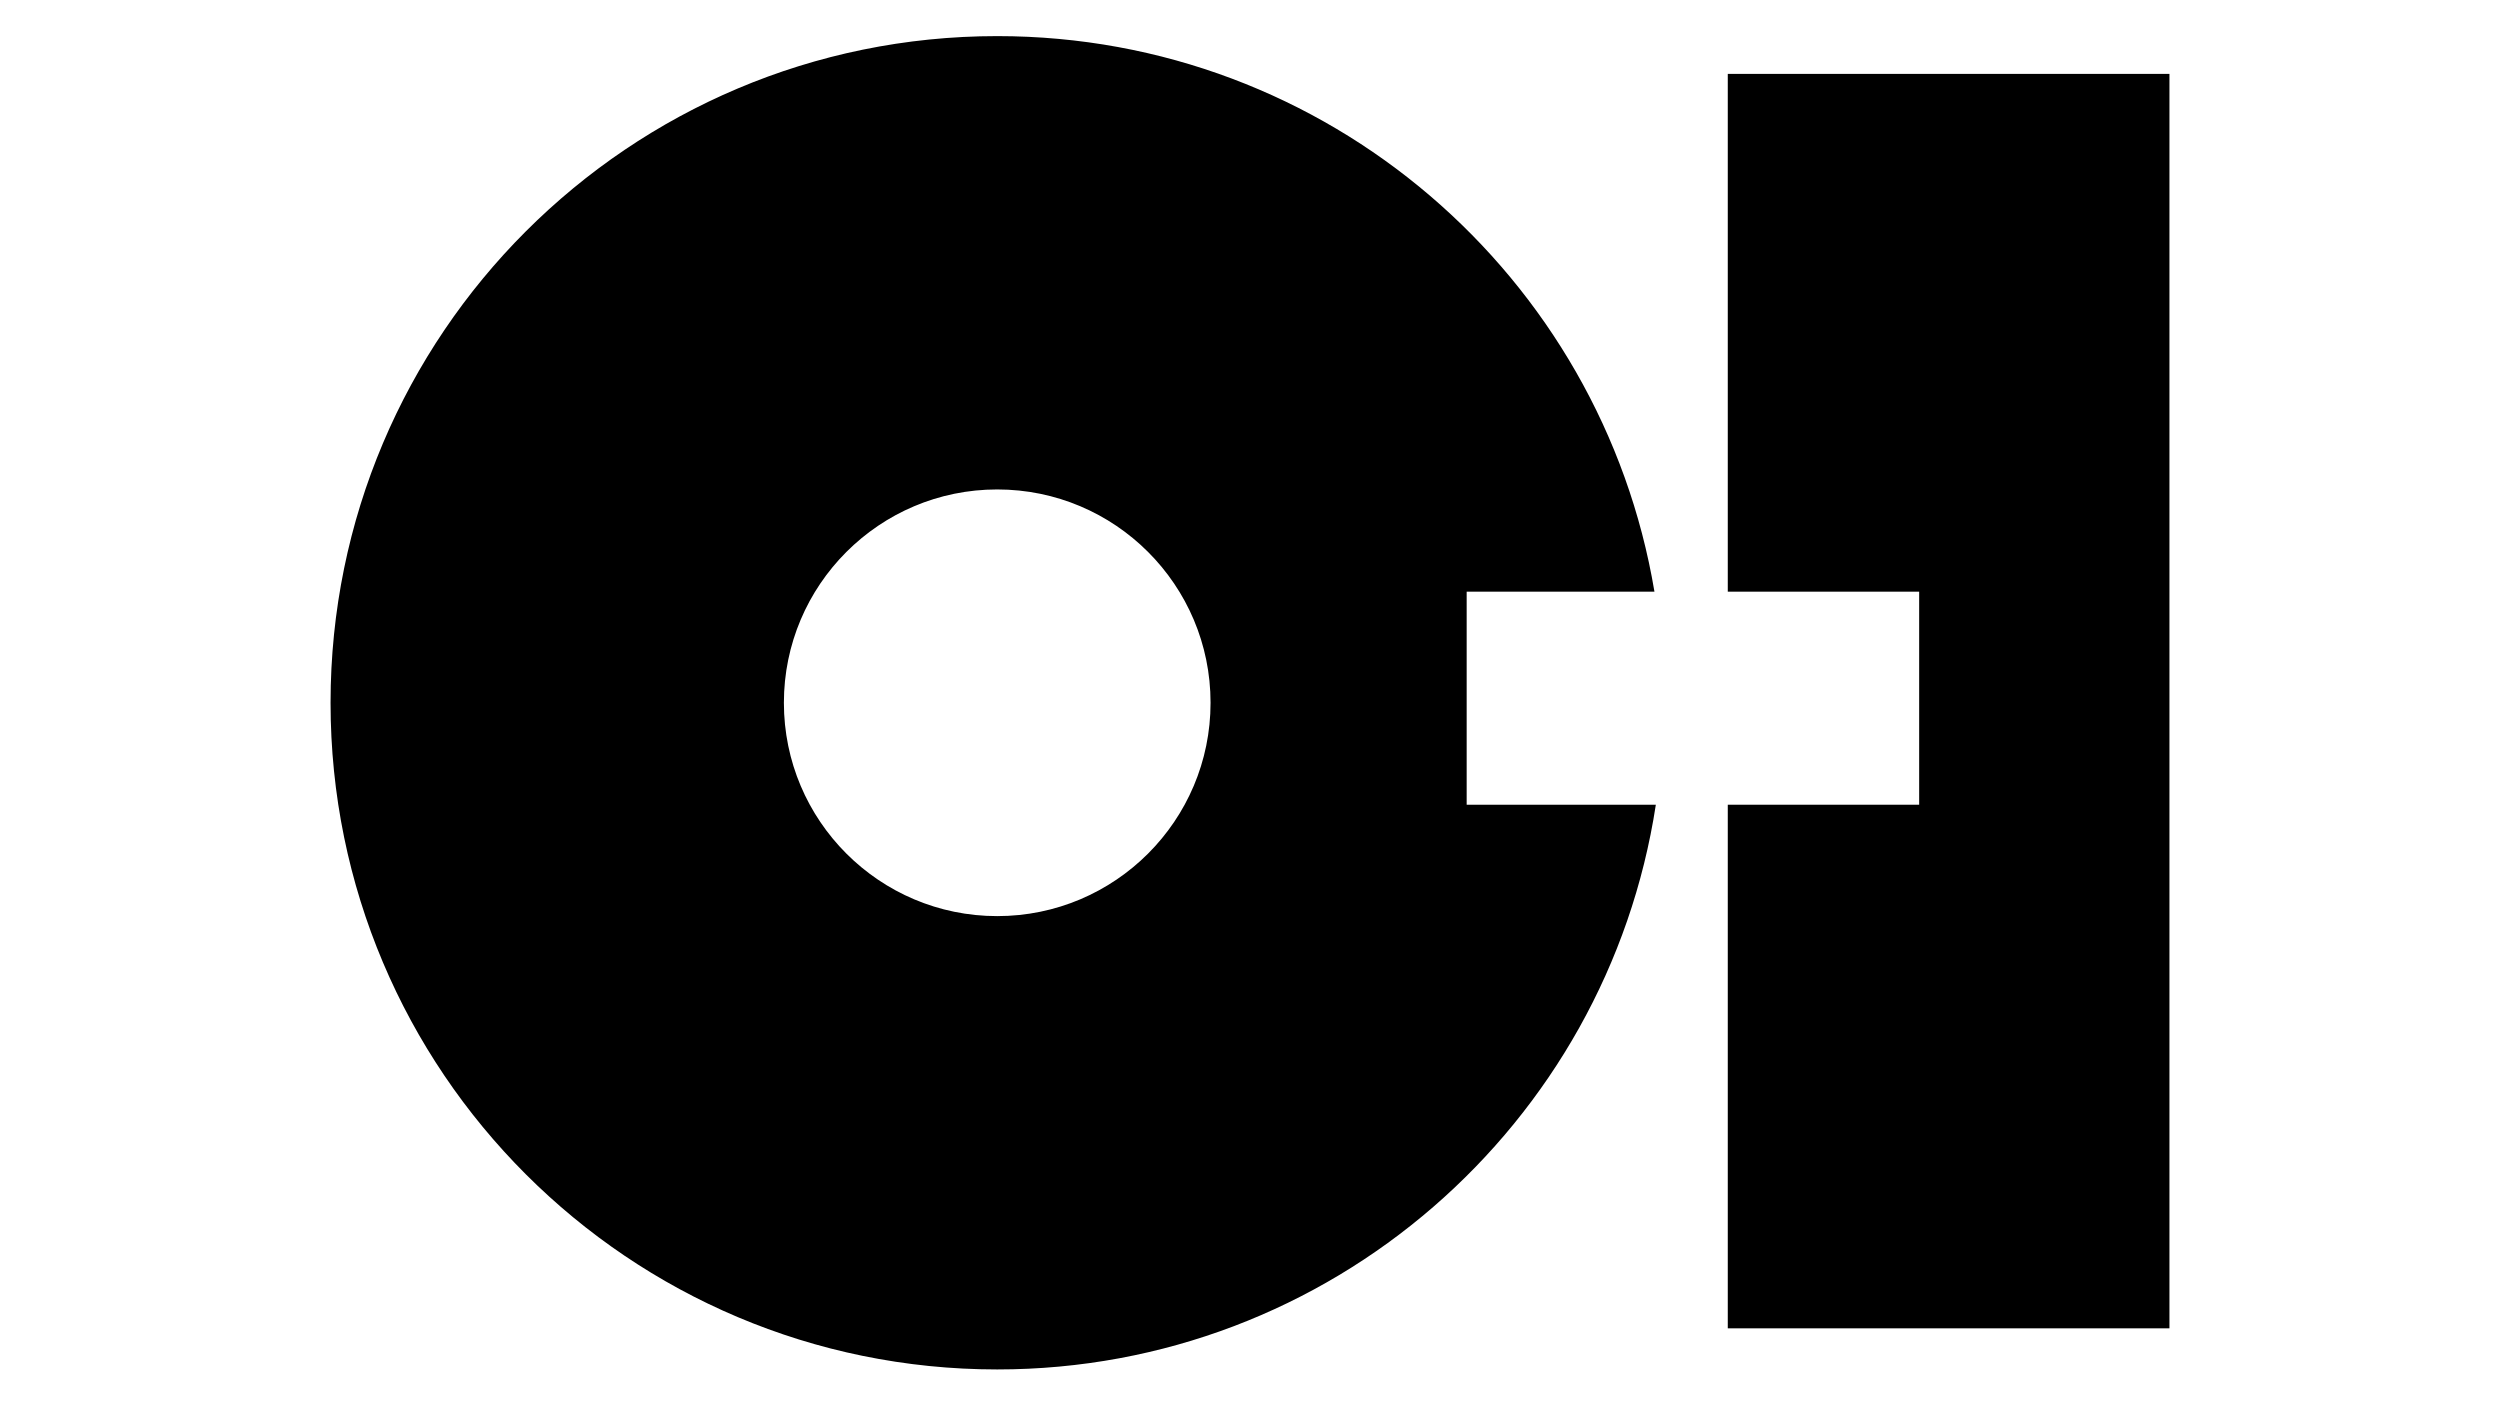 <?xml version="1.0" encoding="utf-8"?>
<!-- Generator: Adobe Illustrator 26.5.0, SVG Export Plug-In . SVG Version: 6.00 Build 0)  -->
<svg version="1.1" xmlns="http://www.w3.org/2000/svg" xmlns:xlink="http://www.w3.org/1999/xlink" x="0px" y="0px"
	 viewBox="0 0 900 506" style="enable-background:new 0 0 900 506;" xml:space="preserve">
<style type="text/css">
	.st0{clip-path:url(#SVGID_00000073706894271687341540000005476925277238342025_);fill:#1B3281;}
	.st1{fill-rule:evenodd;clip-rule:evenodd;fill:#12ABDB;}
	.st2{fill-rule:evenodd;clip-rule:evenodd;fill:#0070AD;}
	.st3{fill:#304E69;}
	.st4{fill:#1C9DD4;}
	.st5{fill:none;}
	.st6{fill:#00563F;}
	.st7{fill:#27509B;}
	.st8{fill:#FFFFFF;}
	.st9{fill:#183964;}
	.st10{fill:#EEB111;}
	.st11{fill:#231F20;}
	.st12{fill:#ED1C2E;}
	.st13{fill:#CCCCCC;}
	.st14{fill-rule:evenodd;clip-rule:evenodd;fill:#0061A9;}
	.st15{fill-rule:evenodd;clip-rule:evenodd;fill:#FFE822;}
	.st16{fill-rule:evenodd;clip-rule:evenodd;fill:#FFFFFF;}
	.st17{fill-rule:evenodd;clip-rule:evenodd;fill:#040506;}
	.st18{fill:#142559;}
	.st19{fill:#E00025;}
	.st20{fill:#006680;}
	.st21{fill:#005EAD;}
	.st22{fill:#001E50;}
	.st23{fill:#E30613;}
	.st24{fill:#6EC2B3;}
	.st25{fill:#F26724;}
	.st26{fill:#12100B;}
	.st27{fill:#254A9A;}
	.st28{fill:url(#path2982_00000035516952497450028960000004167804020006697651_);}
	.st29{fill:#E01D22;}
	.st30{fill:#337993;}
	.st31{fill:#81A4AB;}
	.st32{fill:none;stroke:#81A4AB;stroke-width:1.5;stroke-miterlimit:10;}
	.st33{fill:none;stroke:#337993;stroke-width:1.5;stroke-miterlimit:10;}
	.st34{fill:#004554;}
	.st35{fill:#C4C31E;}
	.st36{fill:#181716;}
	.st37{clip-path:url(#SVGID_00000074419101271075207350000016635335592687327154_);}
	.st38{clip-path:url(#SVGID_00000157298876901532901990000007406633144842065847_);}
	.st39{fill:#004494;}
	.st40{fill:#69AAC7;}
	.st41{fill:#50AE2F;}
	.st42{fill:#72C6A5;}
	.st43{fill:#006892;}
	.st44{fill:#E51202;}
	.st45{fill:#1D1C20;}
	.st46{fill:#F47D30;}
	.st47{fill:#555658;}
	.st48{fill:#569BBE;}
	.st49{fill:#0099DE;}
	.st50{fill:#007EC1;}
	.st51{fill:#00406E;}
	.st52{fill:#001836;}
	.st53{fill:#3E3D40;}
	.st54{fill-rule:evenodd;clip-rule:evenodd;}
	.st55{fill-rule:evenodd;clip-rule:evenodd;fill:#2C53A0;}
	.st56{opacity:0.7;}
	.st57{clip-path:url(#SVGID_00000051354027596452934530000015063218973813003679_);}
	.st58{clip-path:url(#SVGID_00000162319653306007109410000009084023794840034986_);}
	.st59{clip-path:url(#SVGID_00000032612438377526658030000007355196745396142721_);}
	.st60{clip-path:url(#SVGID_00000004514608731196954770000017739042666550532235_);}
	.st61{fill:#76BF43;}
	.st62{fill:#FFF100;}
	.st63{fill:#CE1F36;}
	.st64{fill:#283877;}
	.st65{fill:#19458F;}
	.st66{fill:#EB172B;}
	.st67{fill:#C4053B;}
	.st68{fill:#00008F;}
	.st69{fill:#FF1721;}
	.st70{fill:#003399;}
	.st71{fill:url(#SVGID_00000028305315044920771490000006475759184377687687_);}
	.st72{fill:url(#SVGID_00000049923760733197871120000005659499691933596569_);}
	.st73{fill:url(#SVGID_00000140007944912597755600000014743771089716063663_);}
	.st74{fill:url(#SVGID_00000067942935241097285150000007674655126309247676_);}
	.st75{fill:url(#SVGID_00000021820884907029583160000009708184740926447270_);}
	.st76{fill:url(#SVGID_00000036945402832069963810000016089875867151895704_);}
	.st77{fill:#FFD400;}
	.st78{fill:#4C3E3D;}
	.st79{fill:#C4D600;}
	.st80{fill:#84BD00;}
	.st81{fill:#00AE53;}
	.st82{fill:#006341;}
	.st83{fill:#00874E;}
	.st84{fill:#070E57;}
	.st85{fill:#35A754;}
	.st86{fill:#F8B400;}
	.st87{fill:#86C440;}
	.st88{fill:#808084;}
	.st89{fill:#BEC0C2;}
	.st90{fill:#005366;}
	.st91{fill:#FFBA3A;}
	.st92{fill:url(#SVGID_00000053546437680439661860000004561535740493365901_);}
	.st93{fill:url(#SVGID_00000047062527591623167670000009686783852462985360_);}
	.st94{fill:url(#SVGID_00000100374282810507112710000009989053083850618247_);}
	.st95{clip-path:url(#SVGID_00000101100787808773720530000008705478572193858235_);}
	
		.st96{clip-path:url(#SVGID_00000129168901368300835680000009193138208260030871_);fill:url(#SVGID_00000176724459929279375710000015755308842743163264_);}
	.st97{fill:url(#SVGID_00000075844108989783860480000001131612422749806735_);}
	.st98{fill:url(#SVGID_00000066480864593028296410000010167246687806214581_);}
	.st99{clip-path:url(#SVGID_00000116927947715241584770000007808324696438867072_);}
	
		.st100{clip-path:url(#SVGID_00000114759991578805349260000004622721234844216494_);fill:url(#SVGID_00000147903742995925928350000013268501603429318045_);}
	.st101{fill:url(#SVGID_00000152258077381167196950000017614441310003241861_);}
	.st102{fill:url(#SVGID_00000136392277042035288160000002616648860672160690_);}
	.st103{fill:url(#SVGID_00000159435209010648130890000009986148520918638244_);}
	.st104{fill:url(#SVGID_00000154399872181605698270000002325878091154712475_);}
	.st105{fill:url(#SVGID_00000013155087942150248710000016262626905710779812_);}
	.st106{fill:#FFD100;}
	.st107{fill:#212721;}
	.st108{fill:#39A8E5;}
	.st109{fill:#164194;}
	.st110{fill:#212D5D;}
	.st111{fill:#322D2D;}
	.st112{fill-rule:evenodd;clip-rule:evenodd;fill:#322D2D;}
	.st113{clip-path:url(#SVGID_00000053532232206352527600000011979307138971733942_);fill:#E2231A;}
	.st114{fill:#1D1D1B;}
	.st115{clip-path:url(#SVGID_00000119833314818198598220000002266943194745236864_);fill:#1D1D1B;}
	.st116{clip-path:url(#SVGID_00000168090654003109217540000003533125024236387745_);fill:#1D1D1B;}
	.st117{clip-path:url(#SVGID_00000165217241800545250170000001269608168255867804_);fill:#E2231A;}
	.st118{clip-path:url(#SVGID_00000177458269320479948180000000412758307470906251_);fill:#1D1D1B;}
	.st119{clip-path:url(#SVGID_00000040539636076656212800000004982660889273600701_);fill:#FFFFFF;}
	.st120{fill:#E2E3E4;}
	.st121{fill:#00689D;}
	.st122{fill:#58595B;}
	.st123{fill-rule:evenodd;clip-rule:evenodd;fill:#58595B;}
	.st124{fill:#0078BF;}
	.st125{fill:#00843D;}
	.st126{fill:#4B4B45;}
	.st127{fill:#E3731C;}
	.st128{fill:#E669A2;}
	.st129{fill:#F3BC87;}
	.st130{fill:#EE9C34;}
	.st131{fill:#F3BE26;}
	.st132{fill:#DB4E18;}
	.st133{fill:#E88C14;}
	.st134{fill:#D1390D;}
	.st135{fill:#D85604;}
	.st136{fill:#C22303;}
	.st137{fill:#C14303;}
	.st138{fill:#AD1B02;}
	.st139{clip-path:url(#SVGID_00000126320741573164199240000013449857754520425140_);}
	.st140{clip-path:url(#SVGID_00000072281146086250144970000016352981265291622811_);fill:#00A6CA;}
	.st141{clip-path:url(#SVGID_00000085941808427132707670000004399941281795002297_);fill:#24274D;}
	.st142{clip-path:url(#SVGID_00000100351722847233076250000017910289367712931235_);fill:#24274D;}
	.st143{clip-path:url(#SVGID_00000002347254656866313610000017596833336355091382_);fill:#24274D;}
	.st144{clip-path:url(#SVGID_00000049928273709947005670000014934601277700315540_);fill:#24274D;}
	.st145{clip-path:url(#SVGID_00000061431174598543872130000007145831617610218910_);fill:#24274D;}
	.st146{clip-path:url(#SVGID_00000168813126158912358460000014442102108823530146_);fill:#24274D;}
	.st147{clip-path:url(#SVGID_00000072972263709017778990000004607270979033123759_);fill:#00A6CA;}
	.st148{fill:#6390B1;}
	.st149{fill:#002F5F;}
	.st150{fill:#4C575D;}
	.st151{fill:#C10A27;}
	.st152{fill:#E16A03;}
	.st153{fill:#95C11F;}
	.st154{fill:#0067A4;}
	.st155{fill:#463378;}
	.st156{fill:#28297D;}
	.st157{fill:#5B6971;}
	.st158{fill:#8F7332;}
	.st159{fill:#333333;}
	.st160{clip-path:url(#SVGID_00000145766064647433044410000015654976483868659119_);fill:#FEC5E4;}
	.st161{clip-path:url(#SVGID_00000145766064647433044410000015654976483868659119_);fill:#FEC4E5;}
	.st162{clip-path:url(#SVGID_00000145766064647433044410000015654976483868659119_);fill:#FEC3E6;}
	.st163{clip-path:url(#SVGID_00000145766064647433044410000015654976483868659119_);fill:#FEC2E7;}
	.st164{clip-path:url(#SVGID_00000145766064647433044410000015654976483868659119_);fill:#FDC3E7;}
	.st165{clip-path:url(#SVGID_00000145766064647433044410000015654976483868659119_);fill:#FCC3E8;}
	.st166{clip-path:url(#SVGID_00000145766064647433044410000015654976483868659119_);fill:#FBC4E8;}
	.st167{clip-path:url(#SVGID_00000145766064647433044410000015654976483868659119_);fill:#FAC5E9;}
	.st168{clip-path:url(#SVGID_00000145766064647433044410000015654976483868659119_);fill:#F9C6E9;}
	.st169{clip-path:url(#SVGID_00000145766064647433044410000015654976483868659119_);fill:#F8C6EA;}
	.st170{clip-path:url(#SVGID_00000145766064647433044410000015654976483868659119_);fill:#F7C7EA;}
	.st171{clip-path:url(#SVGID_00000145766064647433044410000015654976483868659119_);fill:#F6C8EB;}
	.st172{clip-path:url(#SVGID_00000145766064647433044410000015654976483868659119_);fill:#F5C8EB;}
	.st173{clip-path:url(#SVGID_00000145766064647433044410000015654976483868659119_);fill:#F4C9EC;}
	.st174{clip-path:url(#SVGID_00000145766064647433044410000015654976483868659119_);fill:#F3CAEC;}
	.st175{clip-path:url(#SVGID_00000145766064647433044410000015654976483868659119_);fill:#F2CBED;}
	.st176{clip-path:url(#SVGID_00000145766064647433044410000015654976483868659119_);fill:#F1CBED;}
	.st177{clip-path:url(#SVGID_00000145766064647433044410000015654976483868659119_);fill:#F0CCED;}
	.st178{clip-path:url(#SVGID_00000145766064647433044410000015654976483868659119_);fill:#EFCDEE;}
	.st179{clip-path:url(#SVGID_00000145766064647433044410000015654976483868659119_);fill:#EECDEE;}
	.st180{clip-path:url(#SVGID_00000145766064647433044410000015654976483868659119_);fill:#EDCEEF;}
	.st181{clip-path:url(#SVGID_00000145766064647433044410000015654976483868659119_);fill:#ECCFEF;}
	.st182{clip-path:url(#SVGID_00000145766064647433044410000015654976483868659119_);fill:#EBD0F0;}
	.st183{clip-path:url(#SVGID_00000145766064647433044410000015654976483868659119_);fill:#EAD0F0;}
	.st184{clip-path:url(#SVGID_00000145766064647433044410000015654976483868659119_);fill:#E9D1F1;}
	.st185{clip-path:url(#SVGID_00000145766064647433044410000015654976483868659119_);fill:#E8D2F1;}
	.st186{clip-path:url(#SVGID_00000145766064647433044410000015654976483868659119_);fill:#E7D2F2;}
	.st187{clip-path:url(#SVGID_00000145766064647433044410000015654976483868659119_);fill:#E6D3F2;}
	.st188{clip-path:url(#SVGID_00000145766064647433044410000015654976483868659119_);fill:#E5D4F3;}
	.st189{clip-path:url(#SVGID_00000145766064647433044410000015654976483868659119_);fill:#E4D5F3;}
	.st190{clip-path:url(#SVGID_00000145766064647433044410000015654976483868659119_);fill:#E2D5F3;}
	.st191{clip-path:url(#SVGID_00000145766064647433044410000015654976483868659119_);fill:#E1D6F4;}
	.st192{clip-path:url(#SVGID_00000145766064647433044410000015654976483868659119_);fill:#E0D7F4;}
	.st193{clip-path:url(#SVGID_00000145766064647433044410000015654976483868659119_);fill:#DFD7F5;}
	.st194{clip-path:url(#SVGID_00000145766064647433044410000015654976483868659119_);fill:#DED8F5;}
	.st195{clip-path:url(#SVGID_00000145766064647433044410000015654976483868659119_);fill:#DDD9F6;}
	.st196{clip-path:url(#SVGID_00000145766064647433044410000015654976483868659119_);fill:#DCD9F6;}
	.st197{clip-path:url(#SVGID_00000145766064647433044410000015654976483868659119_);fill:#DBDAF7;}
	.st198{clip-path:url(#SVGID_00000145766064647433044410000015654976483868659119_);fill:#DADBF7;}
	.st199{clip-path:url(#SVGID_00000145766064647433044410000015654976483868659119_);fill:#D9DCF8;}
	.st200{clip-path:url(#SVGID_00000145766064647433044410000015654976483868659119_);fill:#D8DCF8;}
	.st201{clip-path:url(#SVGID_00000145766064647433044410000015654976483868659119_);fill:#D7DDF9;}
	.st202{clip-path:url(#SVGID_00000145766064647433044410000015654976483868659119_);fill:#D6DEF9;}
	.st203{clip-path:url(#SVGID_00000145766064647433044410000015654976483868659119_);fill:#D5DEF9;}
	.st204{clip-path:url(#SVGID_00000145766064647433044410000015654976483868659119_);fill:#D4DFFA;}
	.st205{clip-path:url(#SVGID_00000145766064647433044410000015654976483868659119_);fill:#D3E0FA;}
	.st206{clip-path:url(#SVGID_00000145766064647433044410000015654976483868659119_);fill:#D2E1FB;}
	.st207{clip-path:url(#SVGID_00000145766064647433044410000015654976483868659119_);fill:#D1E1FB;}
	.st208{clip-path:url(#SVGID_00000145766064647433044410000015654976483868659119_);fill:#D0E2FC;}
	.st209{clip-path:url(#SVGID_00000145766064647433044410000015654976483868659119_);fill:#CFE3FC;}
	.st210{clip-path:url(#SVGID_00000145766064647433044410000015654976483868659119_);fill:#CEE3FD;}
	.st211{clip-path:url(#SVGID_00000145766064647433044410000015654976483868659119_);fill:#CDE4FD;}
	.st212{clip-path:url(#SVGID_00000145766064647433044410000015654976483868659119_);fill:#CCE5FE;}
	.st213{clip-path:url(#SVGID_00000145766064647433044410000015654976483868659119_);fill:#CBE6FE;}
	.st214{clip-path:url(#SVGID_00000145766064647433044410000015654976483868659119_);fill:#CAE6FF;}
	.st215{clip-path:url(#SVGID_00000145766064647433044410000015654976483868659119_);fill:#C9E7FF;}
	.st216{clip-path:url(#SVGID_00000145766064647433044410000015654976483868659119_);fill:#C8E7FF;}
	.st217{clip-path:url(#SVGID_00000145766064647433044410000015654976483868659119_);fill:#C7E8FF;}
	.st218{clip-path:url(#SVGID_00000145766064647433044410000015654976483868659119_);fill:#C6E8FF;}
	.st219{clip-path:url(#SVGID_00000145766064647433044410000015654976483868659119_);fill:#C5E8FE;}
	.st220{clip-path:url(#SVGID_00000145766064647433044410000015654976483868659119_);fill:#C4E9FE;}
	.st221{clip-path:url(#SVGID_00000145766064647433044410000015654976483868659119_);fill:#C3E9FE;}
	.st222{clip-path:url(#SVGID_00000145766064647433044410000015654976483868659119_);fill:#C2E9FE;}
	.st223{clip-path:url(#SVGID_00000145766064647433044410000015654976483868659119_);fill:#C1EAFE;}
	.st224{clip-path:url(#SVGID_00000145766064647433044410000015654976483868659119_);fill:#C0EAFE;}
	.st225{clip-path:url(#SVGID_00000145766064647433044410000015654976483868659119_);fill:#BFEAFD;}
	.st226{clip-path:url(#SVGID_00000145766064647433044410000015654976483868659119_);fill:#BEEBFD;}
	.st227{clip-path:url(#SVGID_00000145766064647433044410000015654976483868659119_);fill:#BDEBFD;}
	.st228{clip-path:url(#SVGID_00000145766064647433044410000015654976483868659119_);fill:#BCECFD;}
	.st229{clip-path:url(#SVGID_00000145766064647433044410000015654976483868659119_);fill:#BBECFD;}
	.st230{clip-path:url(#SVGID_00000145766064647433044410000015654976483868659119_);fill:#BAECFD;}
	.st231{clip-path:url(#SVGID_00000145766064647433044410000015654976483868659119_);fill:#B9EDFC;}
	.st232{clip-path:url(#SVGID_00000145766064647433044410000015654976483868659119_);fill:#B8EDFC;}
	.st233{clip-path:url(#SVGID_00000145766064647433044410000015654976483868659119_);fill:#B7EDFC;}
	.st234{clip-path:url(#SVGID_00000145766064647433044410000015654976483868659119_);fill:#B6EEFC;}
	.st235{clip-path:url(#SVGID_00000145766064647433044410000015654976483868659119_);fill:#B5EEFC;}
	.st236{clip-path:url(#SVGID_00000145766064647433044410000015654976483868659119_);fill:#B4EEFC;}
	.st237{clip-path:url(#SVGID_00000145766064647433044410000015654976483868659119_);fill:#B3EFFB;}
	.st238{clip-path:url(#SVGID_00000145766064647433044410000015654976483868659119_);fill:#B2EFFB;}
	.st239{clip-path:url(#SVGID_00000145766064647433044410000015654976483868659119_);fill:#B1EFFB;}
	.st240{clip-path:url(#SVGID_00000145766064647433044410000015654976483868659119_);fill:#B0F0FB;}
	.st241{clip-path:url(#SVGID_00000145766064647433044410000015654976483868659119_);fill:#AFF0FB;}
	.st242{clip-path:url(#SVGID_00000145766064647433044410000015654976483868659119_);fill:#AEF0FB;}
	.st243{clip-path:url(#SVGID_00000145766064647433044410000015654976483868659119_);fill:#ADF1FA;}
	.st244{clip-path:url(#SVGID_00000145766064647433044410000015654976483868659119_);fill:#ACF1FA;}
	.st245{clip-path:url(#SVGID_00000145766064647433044410000015654976483868659119_);fill:#ABF1FA;}
	.st246{clip-path:url(#SVGID_00000145766064647433044410000015654976483868659119_);fill:#AAF2FA;}
	.st247{clip-path:url(#SVGID_00000145766064647433044410000015654976483868659119_);fill:#A9F2FA;}
	.st248{clip-path:url(#SVGID_00000145766064647433044410000015654976483868659119_);fill:#A8F3FA;}
	.st249{clip-path:url(#SVGID_00000145766064647433044410000015654976483868659119_);fill:#A6F3F9;}
	.st250{clip-path:url(#SVGID_00000145766064647433044410000015654976483868659119_);fill:#A5F3F9;}
	.st251{clip-path:url(#SVGID_00000145766064647433044410000015654976483868659119_);fill:#A4F4F9;}
	.st252{clip-path:url(#SVGID_00000145766064647433044410000015654976483868659119_);fill:#A3F4F9;}
	.st253{clip-path:url(#SVGID_00000145766064647433044410000015654976483868659119_);fill:#A2F4F9;}
	.st254{clip-path:url(#SVGID_00000145766064647433044410000015654976483868659119_);fill:#A1F5F9;}
	.st255{clip-path:url(#SVGID_00000145766064647433044410000015654976483868659119_);fill:#A0F5F8;}
	.st256{clip-path:url(#SVGID_00000145766064647433044410000015654976483868659119_);fill:#9FF5F8;}
	.st257{clip-path:url(#SVGID_00000145766064647433044410000015654976483868659119_);fill:#9EF6F8;}
	.st258{clip-path:url(#SVGID_00000145766064647433044410000015654976483868659119_);fill:#9DF6F8;}
	.st259{clip-path:url(#SVGID_00000145766064647433044410000015654976483868659119_);fill:#9CF6F8;}
	.st260{clip-path:url(#SVGID_00000145766064647433044410000015654976483868659119_);fill:#9BF7F8;}
	.st261{clip-path:url(#SVGID_00000145766064647433044410000015654976483868659119_);fill:#9AF7F7;}
	.st262{clip-path:url(#SVGID_00000145766064647433044410000015654976483868659119_);fill:#99F7F7;}
	.st263{clip-path:url(#SVGID_00000145766064647433044410000015654976483868659119_);fill:#98F8F7;}
	.st264{clip-path:url(#SVGID_00000145766064647433044410000015654976483868659119_);fill:#97F8F7;}
	.st265{clip-path:url(#SVGID_00000145766064647433044410000015654976483868659119_);fill:#96F8F7;}
	.st266{clip-path:url(#SVGID_00000145766064647433044410000015654976483868659119_);fill:#95F9F7;}
	.st267{clip-path:url(#SVGID_00000145766064647433044410000015654976483868659119_);fill:#94F9F6;}
	.st268{clip-path:url(#SVGID_00000145766064647433044410000015654976483868659119_);fill:#93F9F6;}
	.st269{clip-path:url(#SVGID_00000145766064647433044410000015654976483868659119_);fill:#92FAF6;}
	.st270{clip-path:url(#SVGID_00000145766064647433044410000015654976483868659119_);fill:#91FAF6;}
	.st271{clip-path:url(#SVGID_00000145766064647433044410000015654976483868659119_);fill:#90FBF6;}
	.st272{clip-path:url(#SVGID_00000145766064647433044410000015654976483868659119_);fill:#8FFBF6;}
	.st273{clip-path:url(#SVGID_00000145766064647433044410000015654976483868659119_);fill:#8EFBF5;}
	.st274{clip-path:url(#SVGID_00000145766064647433044410000015654976483868659119_);fill:#8DFCF5;}
	.st275{clip-path:url(#SVGID_00000147907795373116185720000008928168746227827635_);fill:#FFE2CD;}
	.st276{clip-path:url(#SVGID_00000147907795373116185720000008928168746227827635_);fill:#FFE1CE;}
	.st277{clip-path:url(#SVGID_00000147907795373116185720000008928168746227827635_);fill:#FFE0CF;}
	.st278{clip-path:url(#SVGID_00000147907795373116185720000008928168746227827635_);fill:#FFDFD0;}
	.st279{clip-path:url(#SVGID_00000147907795373116185720000008928168746227827635_);fill:#FFDED0;}
	.st280{clip-path:url(#SVGID_00000147907795373116185720000008928168746227827635_);fill:#FFDDD1;}
	.st281{clip-path:url(#SVGID_00000147907795373116185720000008928168746227827635_);fill:#FFDCD2;}
	.st282{clip-path:url(#SVGID_00000147907795373116185720000008928168746227827635_);fill:#FFDBD3;}
	.st283{clip-path:url(#SVGID_00000147907795373116185720000008928168746227827635_);fill:#FFDAD4;}
	.st284{clip-path:url(#SVGID_00000147907795373116185720000008928168746227827635_);fill:#FFD9D5;}
	.st285{clip-path:url(#SVGID_00000147907795373116185720000008928168746227827635_);fill:#FFD8D5;}
	.st286{clip-path:url(#SVGID_00000147907795373116185720000008928168746227827635_);fill:#FFD7D6;}
	.st287{clip-path:url(#SVGID_00000147907795373116185720000008928168746227827635_);fill:#FFD6D7;}
	.st288{clip-path:url(#SVGID_00000147907795373116185720000008928168746227827635_);fill:#FFD5D8;}
	.st289{clip-path:url(#SVGID_00000147907795373116185720000008928168746227827635_);fill:#FFD4D9;}
	.st290{clip-path:url(#SVGID_00000147907795373116185720000008928168746227827635_);fill:#FFD3DA;}
	.st291{clip-path:url(#SVGID_00000147907795373116185720000008928168746227827635_);fill:#FED1DA;}
	.st292{clip-path:url(#SVGID_00000147907795373116185720000008928168746227827635_);fill:#FED0DB;}
	.st293{clip-path:url(#SVGID_00000147907795373116185720000008928168746227827635_);fill:#FECFDC;}
	.st294{clip-path:url(#SVGID_00000147907795373116185720000008928168746227827635_);fill:#FECEDD;}
	.st295{clip-path:url(#SVGID_00000147907795373116185720000008928168746227827635_);fill:#FECDDE;}
	.st296{clip-path:url(#SVGID_00000147907795373116185720000008928168746227827635_);fill:#FECCDF;}
	.st297{clip-path:url(#SVGID_00000147907795373116185720000008928168746227827635_);fill:#FECBDF;}
	.st298{clip-path:url(#SVGID_00000147907795373116185720000008928168746227827635_);fill:#FECAE0;}
	.st299{clip-path:url(#SVGID_00000147907795373116185720000008928168746227827635_);fill:#FEC9E1;}
	.st300{clip-path:url(#SVGID_00000147907795373116185720000008928168746227827635_);fill:#FEC8E2;}
	.st301{clip-path:url(#SVGID_00000147907795373116185720000008928168746227827635_);fill:#FEC7E3;}
	.st302{clip-path:url(#SVGID_00000147907795373116185720000008928168746227827635_);fill:#FEC6E4;}
	.st303{clip-path:url(#SVGID_00000147907795373116185720000008928168746227827635_);fill:#FEC5E4;}
	.st304{clip-path:url(#SVGID_00000147907795373116185720000008928168746227827635_);fill:#FEC4E5;}
	.st305{clip-path:url(#SVGID_00000147907795373116185720000008928168746227827635_);fill:#FEC3E6;}
	.st306{clip-path:url(#SVGID_00000147907795373116185720000008928168746227827635_);fill:#FEC2E7;}
	.st307{clip-path:url(#SVGID_00000147907795373116185720000008928168746227827635_);fill:#FDC3E7;}
	.st308{clip-path:url(#SVGID_00000147907795373116185720000008928168746227827635_);fill:#FCC3E8;}
	.st309{clip-path:url(#SVGID_00000147907795373116185720000008928168746227827635_);fill:#FBC4E8;}
	.st310{clip-path:url(#SVGID_00000147907795373116185720000008928168746227827635_);fill:#FAC5E9;}
	.st311{clip-path:url(#SVGID_00000147907795373116185720000008928168746227827635_);fill:#F9C6E9;}
	.st312{clip-path:url(#SVGID_00000147907795373116185720000008928168746227827635_);fill:#F8C6EA;}
	.st313{clip-path:url(#SVGID_00000147907795373116185720000008928168746227827635_);fill:#F7C7EA;}
	.st314{clip-path:url(#SVGID_00000147907795373116185720000008928168746227827635_);fill:#F6C8EB;}
	.st315{clip-path:url(#SVGID_00000147907795373116185720000008928168746227827635_);fill:#F5C8EB;}
	.st316{clip-path:url(#SVGID_00000147907795373116185720000008928168746227827635_);fill:#F4C9EC;}
	.st317{clip-path:url(#SVGID_00000147907795373116185720000008928168746227827635_);fill:#F3CAEC;}
	.st318{clip-path:url(#SVGID_00000147907795373116185720000008928168746227827635_);fill:#F2CBED;}
	.st319{clip-path:url(#SVGID_00000147907795373116185720000008928168746227827635_);fill:#F1CBED;}
	.st320{clip-path:url(#SVGID_00000147907795373116185720000008928168746227827635_);fill:#F0CCED;}
	.st321{clip-path:url(#SVGID_00000147907795373116185720000008928168746227827635_);fill:#EFCDEE;}
	.st322{clip-path:url(#SVGID_00000147907795373116185720000008928168746227827635_);fill:#EECDEE;}
	.st323{clip-path:url(#SVGID_00000147907795373116185720000008928168746227827635_);fill:#EDCEEF;}
	.st324{clip-path:url(#SVGID_00000147907795373116185720000008928168746227827635_);fill:#ECCFEF;}
	.st325{clip-path:url(#SVGID_00000147907795373116185720000008928168746227827635_);fill:#EBD0F0;}
	.st326{clip-path:url(#SVGID_00000147907795373116185720000008928168746227827635_);fill:#EAD0F0;}
	.st327{clip-path:url(#SVGID_00000147907795373116185720000008928168746227827635_);fill:#E9D1F1;}
	.st328{clip-path:url(#SVGID_00000147907795373116185720000008928168746227827635_);fill:#E8D2F1;}
	.st329{clip-path:url(#SVGID_00000147907795373116185720000008928168746227827635_);fill:#E7D2F2;}
	.st330{clip-path:url(#SVGID_00000147907795373116185720000008928168746227827635_);fill:#E6D3F2;}
	.st331{clip-path:url(#SVGID_00000147907795373116185720000008928168746227827635_);fill:#E5D4F3;}
	.st332{clip-path:url(#SVGID_00000147907795373116185720000008928168746227827635_);fill:#E4D5F3;}
	.st333{clip-path:url(#SVGID_00000147907795373116185720000008928168746227827635_);fill:#E2D5F3;}
	.st334{clip-path:url(#SVGID_00000147907795373116185720000008928168746227827635_);fill:#E1D6F4;}
	.st335{clip-path:url(#SVGID_00000147907795373116185720000008928168746227827635_);fill:#E0D7F4;}
	.st336{clip-path:url(#SVGID_00000147907795373116185720000008928168746227827635_);fill:#DFD7F5;}
	.st337{clip-path:url(#SVGID_00000147907795373116185720000008928168746227827635_);fill:#DED8F5;}
	.st338{clip-path:url(#SVGID_00000147907795373116185720000008928168746227827635_);fill:#DDD9F6;}
	.st339{clip-path:url(#SVGID_00000147907795373116185720000008928168746227827635_);fill:#DCD9F6;}
	.st340{clip-path:url(#SVGID_00000147907795373116185720000008928168746227827635_);fill:#DBDAF7;}
	.st341{clip-path:url(#SVGID_00000147907795373116185720000008928168746227827635_);fill:#DADBF7;}
	.st342{clip-path:url(#SVGID_00000147907795373116185720000008928168746227827635_);fill:#D9DCF8;}
	.st343{clip-path:url(#SVGID_00000147907795373116185720000008928168746227827635_);fill:#D8DCF8;}
	.st344{clip-path:url(#SVGID_00000147907795373116185720000008928168746227827635_);fill:#D7DDF9;}
	.st345{fill:#133A62;}
	.st346{fill:#25597E;}
	.st347{fill:#30698C;}
	.st348{fill:#3A7C9D;}
	.st349{fill:#4490B3;}
	.st350{fill:#1A496F;}
	.st351{fill:#5EBF97;}
	.st352{fill:#2A385A;}
	.st353{fill:#A32035;}
	.st354{fill:#636569;}
	.st355{fill-rule:evenodd;clip-rule:evenodd;fill:#636569;}
	.st356{fill:#336699;}
	.st357{fill:#FFCC33;}
	.st358{fill-rule:evenodd;clip-rule:evenodd;fill:#00509E;}
	.st359{fill-rule:evenodd;clip-rule:evenodd;fill:#FFEC00;}
	.st360{fill-rule:evenodd;clip-rule:evenodd;fill:#1B1918;}
	.st361{fill:#00509E;}
	.st362{fill:#007DC5;}
	.st363{fill:url(#SVGID_00000011007612511923577610000008405005374772731295_);}
	.st364{fill:url(#SVGID_00000152226156345260444620000014752612093857447837_);}
	.st365{fill:url(#SVGID_00000053514337279402051500000014257121870500572296_);}
	.st366{fill:url(#SVGID_00000154407515867036176540000009529284470106628510_);}
	.st367{fill:url(#SVGID_00000176732512131458186510000014361502088112012192_);}
	.st368{fill:url(#SVGID_00000031927588462899589640000007235146872526195602_);}
	.st369{fill:url(#SVGID_00000105420152433920105500000014129353848244286882_);}
	.st370{fill:url(#SVGID_00000174578600082969949950000016291094917844181656_);}
	.st371{fill:url(#SVGID_00000177442171774700004470000001389464917280004765_);}
	.st372{fill:#243E86;}
	.st373{fill:#A100FF;}
	.st374{fill:#E11937;}
	.st375{fill:#EF008E;}
	.st376{fill:#2A4C87;}
	.st377{fill:#2E4E88;}
	.st378{fill:#1F3D70;}
	.st379{fill:#194C88;}
	.st380{fill:#3468A3;}
	.st381{fill:#4C8DCB;}
	.st382{fill:#3498B3;}
	.st383{fill:#0AA496;}
	.st384{fill:#00AA75;}
	.st385{fill:#4FBA6A;}
	.st386{fill:#7EC45F;}
	.st387{fill:#4C609B;}
	.st388{fill:#54669F;}
	.st389{fill:#746FA7;}
	.st390{fill:#99558E;}
	.st391{fill:#AF3379;}
	.st392{fill:#BE266A;}
	.st393{fill:#D4525C;}
	.st394{fill:#E0654F;}
	.st395{fill:#F57F2A;}
	.st396{fill:#F89828;}
	.st397{fill:#FEC127;}
	.st398{fill:#FED627;}
	.st399{fill:#351A55;}
	.st400{fill:#778D8D;}
	.st401{fill:#545451;}
	.st402{fill:#00AA9B;}
	.st403{fill:#232D4B;}
	.st404{fill:#86BC25;}
	.st405{fill:#005172;}
	.st406{fill:#3095B4;}
	.st407{fill:#5DC2BF;}
	.st408{fill:#1B1819;}
	.st409{fill:#02A3A3;}
	.st410{fill:#00101D;}
	.st411{fill:#00C43C;}
	.st412{fill:#4A4A49;}
	.st413{fill-rule:evenodd;clip-rule:evenodd;fill:#007CB6;}
	.st414{fill-rule:evenodd;clip-rule:evenodd;fill:#1F272E;}
	.st415{fill:#0072AF;}
	.st416{fill:#00467F;}
	.st417{fill:#F4C200;}
	.st418{fill:#B5007C;}
	.st419{fill:#C7D100;}
	.st420{fill:#E85911;}
	.st421{fill:#595194;}
	.st422{fill:#059BD2;}
	.st423{fill-rule:evenodd;clip-rule:evenodd;fill:#FC6600;}
	.st424{fill:#FC6600;}
	.st425{fill:#ED1A3B;}
	.st426{fill-rule:evenodd;clip-rule:evenodd;fill:#ED1A3B;}
	.st427{fill:#FF0000;}
	.st428{clip-path:url(#SVGID_00000140710058330205962680000002653489859738603188_);}
	.st429{fill:#EAAA00;}
	.st430{fill:#9D2235;}
	.st431{clip-path:url(#SVGID_00000057146656414680666690000011742240695339906944_);}
	.st432{fill:#FFC233;}
	.st433{fill:#C40E3E;}
	.st434{clip-path:url(#SVGID_00000046333589896643315230000010377378374554413960_);}
	.st435{fill:#ED1C24;}
	.st436{fill:#B20D35;}
	.st437{fill:#F5970F;}
	.st438{fill:#59585A;}
	.st439{fill:#B1B2B4;}
	.st440{fill:#003DA6;}
	.st441{fill:#007FA9;}
	.st442{fill:#FFB71B;}
	.st443{fill-rule:evenodd;clip-rule:evenodd;fill:#107ACA;}
	.st444{fill:#107ACA;}
	.st445{fill:#4181D0;}
	.st446{opacity:0.55;fill:url(#SVGID_00000062180283887740073260000006860163480391115680_);enable-background:new    ;}
	.st447{fill:#FDE100;}
	.st448{fill-rule:evenodd;clip-rule:evenodd;fill:#003882;}
	.st449{fill-rule:evenodd;clip-rule:evenodd;fill:#002364;}
	.st450{fill-rule:evenodd;clip-rule:evenodd;fill:#D70064;}
	.st451{fill-rule:evenodd;clip-rule:evenodd;fill:#00B4AA;}
	.st452{fill:#E86F2A;}
	.st453{fill:#2370B8;}
</style>
<g id="Layer_1">
</g>
<g id="Layer_2">
	<g>
		<path id="path2800_00000105417799775642629440000008413649807692425139_" d="M359,176.2c-42.4,0-76.8,34.4-76.8,76.8
			c0,42.4,34.4,76.8,76.8,76.8c42.4,0,76.8-34.4,76.8-76.8C435.8,210.6,401.4,176.2,359,176.2z M596.1,289.7
			C578.5,404.8,479,493,359,493c-132.6,0-240-107.4-240-240c0-132.6,107.5-240,240-240c118.9,0,217.6,86.5,236.6,200h-67.6v76.7
			H596.1"/>
		<path id="path2802_00000109004073721752132860000015234746838466784916_" d="M622,26.6V213h68.9v76.7H622v188.5H781V26.6H622"/>
	</g>
</g>
</svg>

